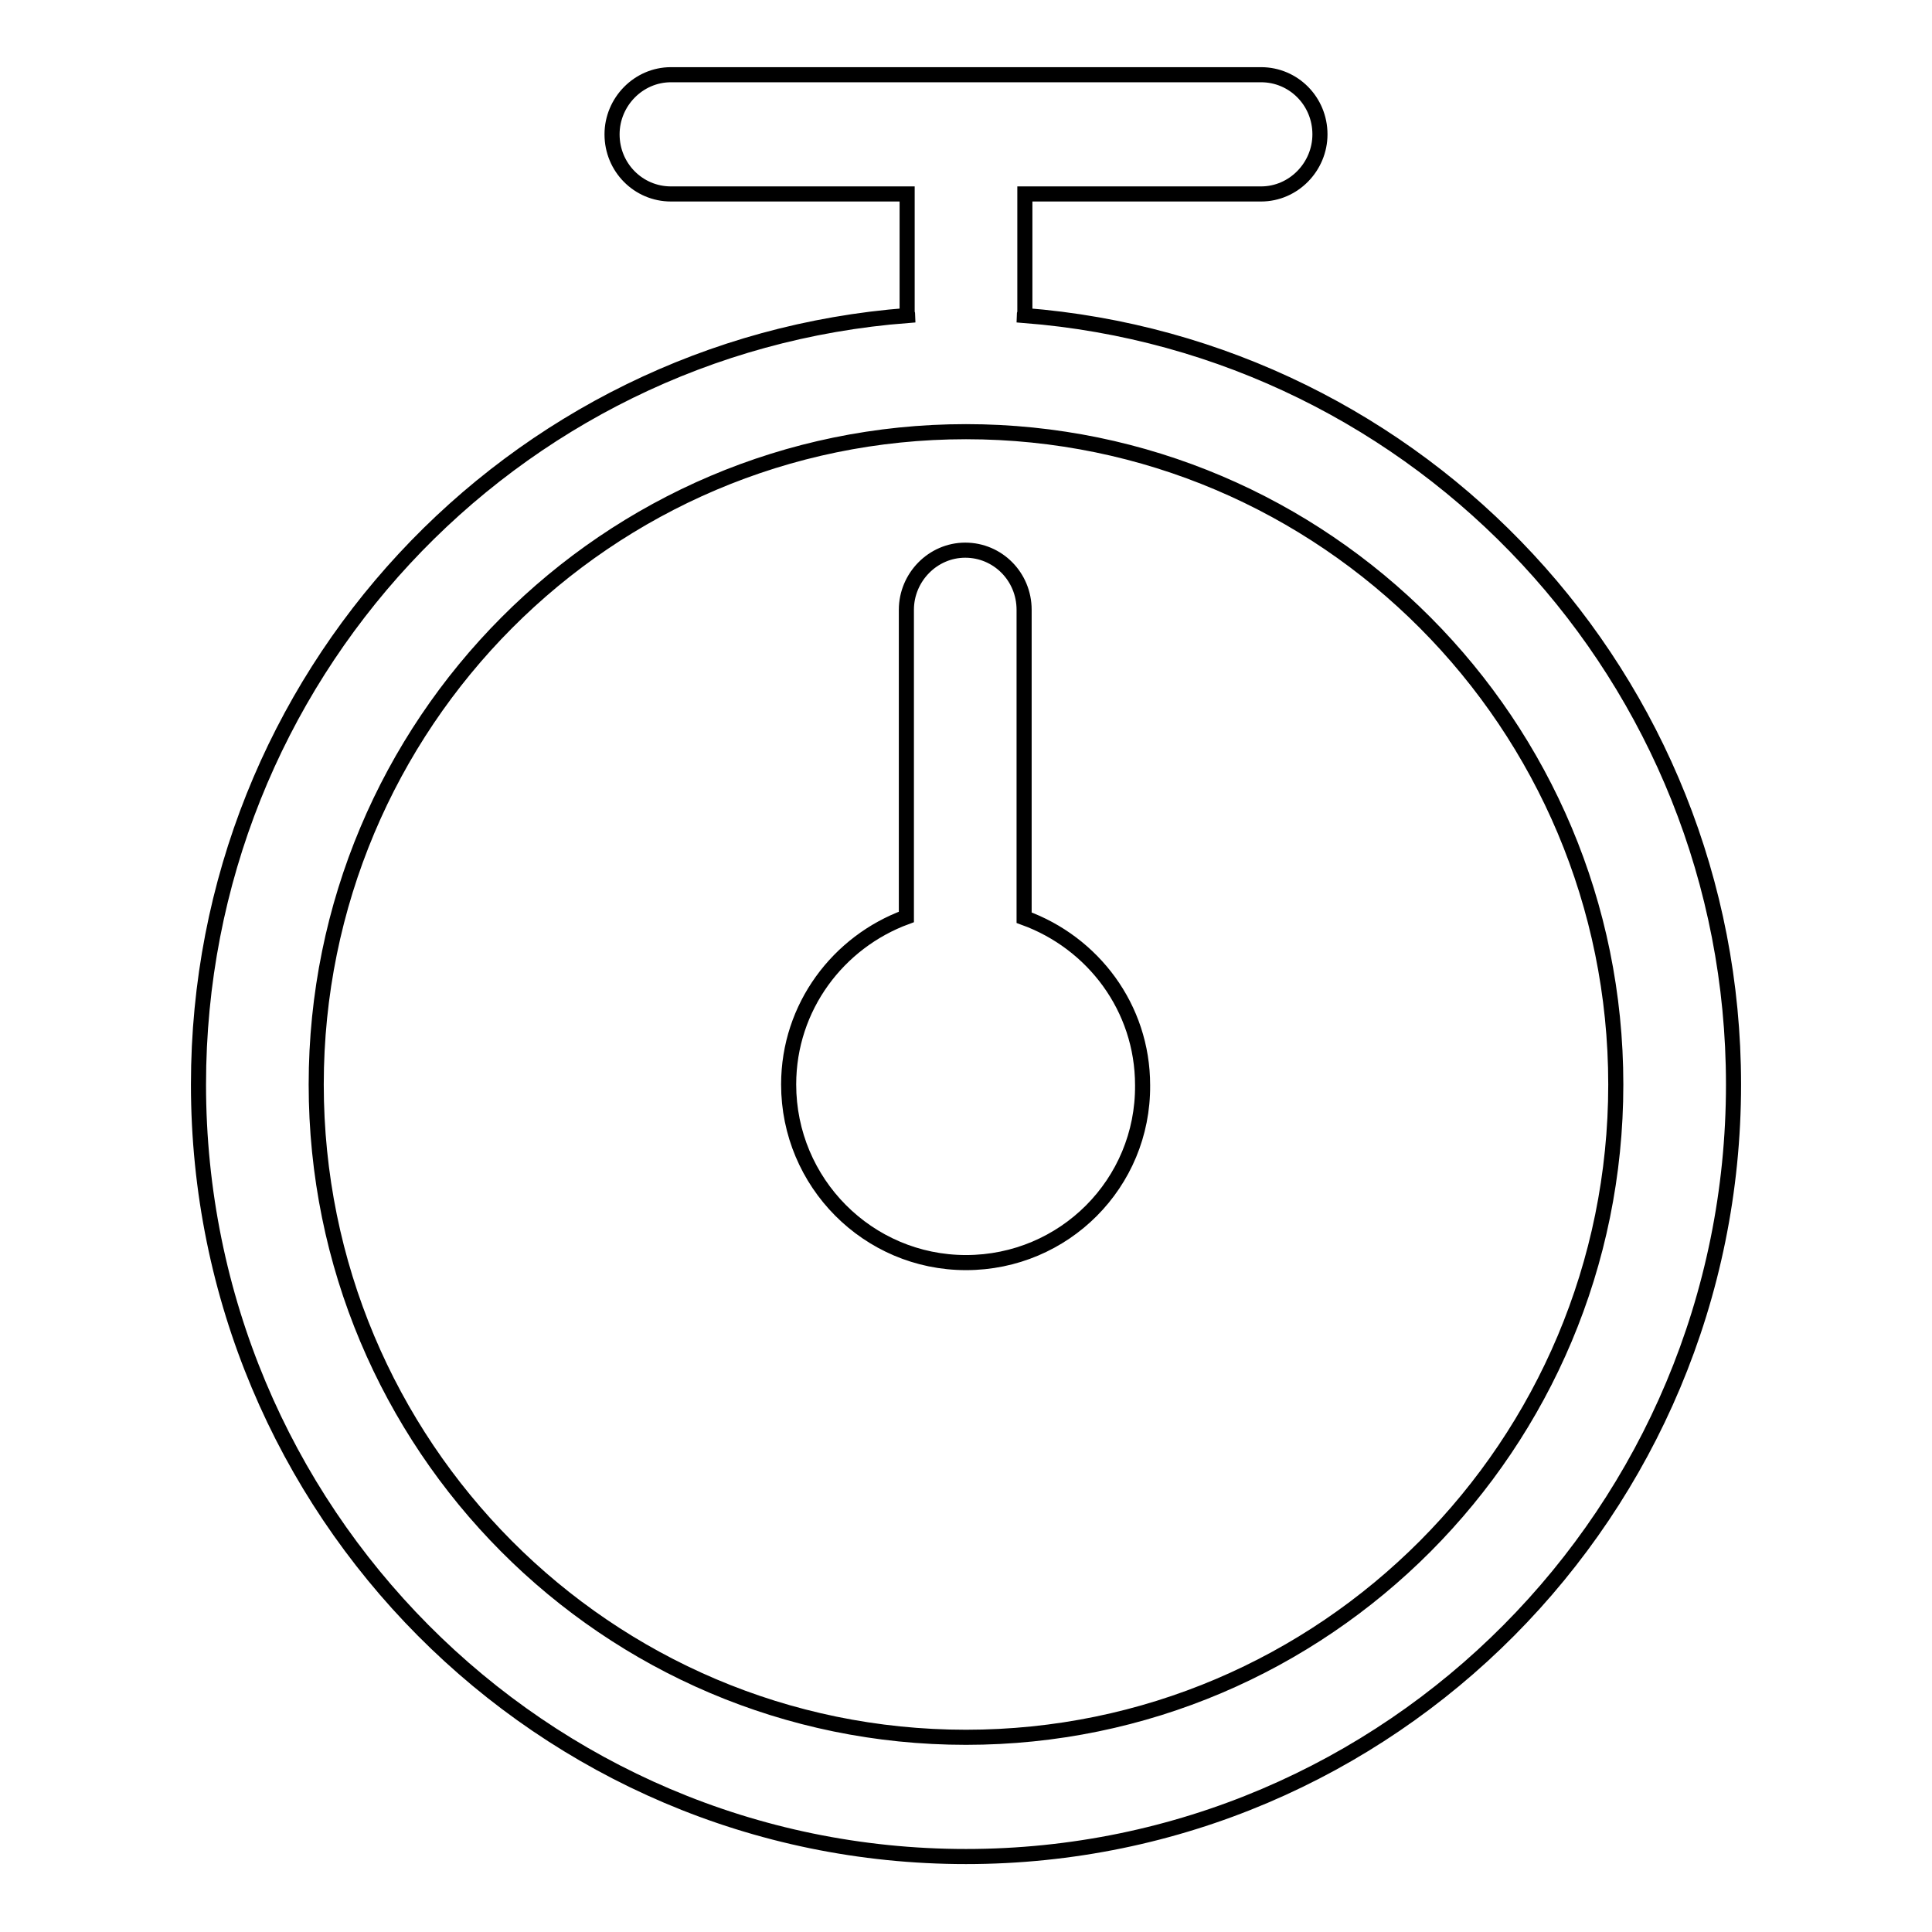 <?xml version="1.0" encoding="utf-8"?>
<!-- Svg Vector Icons : http://www.onlinewebfonts.com/icon -->
<!DOCTYPE svg PUBLIC "-//W3C//DTD SVG 1.1//EN" "http://www.w3.org/Graphics/SVG/1.1/DTD/svg11.dtd">
<svg version="1.1" xmlns="http://www.w3.org/2000/svg" xmlns:xlink="http://www.w3.org/1999/xlink" x="0px" y="0px" viewBox="0 0 256 256" enable-background="new 0 0 256 256" xml:space="preserve">
<g> <path stroke-width="2" fill-opacity="0" stroke="#000000"  d="M229.7,143.7c0,56.5-45.5,102.3-101.7,102.3c-56.2,0-101.7-45.8-101.7-102.3c0-53.9,41.4-97.9,94-101.9 c0-0.1-0.1-0.3-0.1-0.4V25.7H88.9c-4.3,0-7.8-3.5-7.8-7.9c0-4.3,3.5-7.9,7.8-7.9h78.2c4.3,0,7.8,3.5,7.8,7.9c0,4.3-3.5,7.9-7.8,7.9 h-31.3v15.7c0,0.1-0.1,0.3-0.1,0.4C188.3,45.9,229.7,89.9,229.7,143.7z M128,57.2c-47.5,0-86.1,38.7-86.1,86.5 c0,47.8,38.5,86.5,86.1,86.5c47.5,0,86.1-38.7,86.1-86.5C214.1,95.9,175.5,57.2,128,57.2z M128,167.3c-13,0-23.5-10.6-23.5-23.6 c0-10.3,6.6-18.9,15.6-22.2V80.8c0-4.3,3.5-7.9,7.8-7.9c4.3,0,7.8,3.5,7.8,7.9v40.8c9.1,3.3,15.7,11.9,15.7,22.2 C151.5,156.8,141,167.3,128,167.3z"/></g>
</svg>